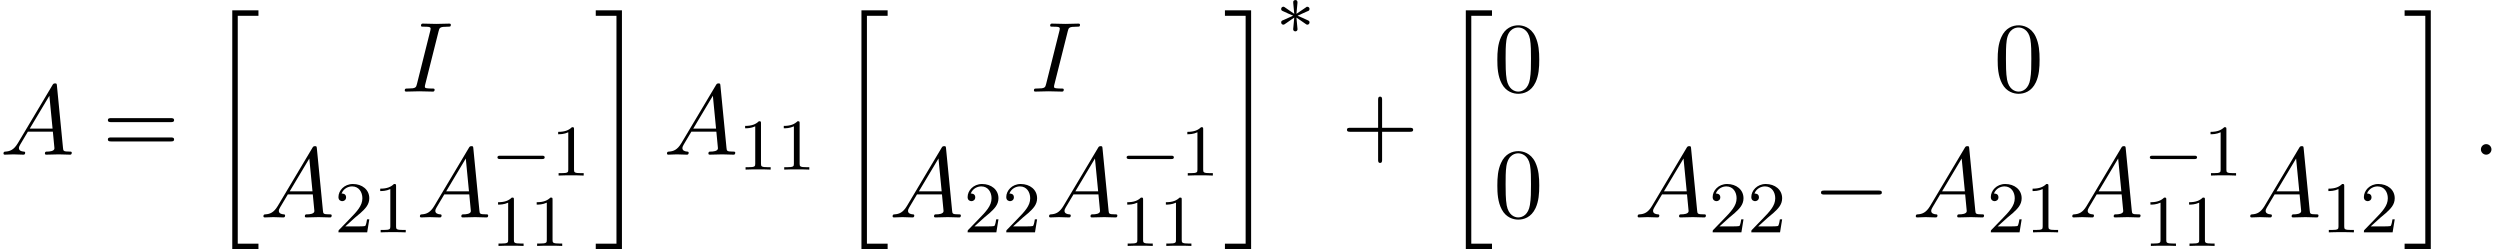 <?xml version='1.0' encoding='UTF-8'?>
<!-- This file was generated by dvisvgm 2.13.3 -->
<svg version='1.1' xmlns='http://www.w3.org/2000/svg' xmlns:xlink='http://www.w3.org/1999/xlink' width='273.966pt' height='27.314pt' viewBox='96.143 69.738 273.966 27.314'>
<defs>
<path id='g2-0' d='M7.189-2.509C7.375-2.509 7.571-2.509 7.571-2.727S7.375-2.945 7.189-2.945H1.287C1.102-2.945 .905-2.945 .905-2.727S1.102-2.509 1.287-2.509H7.189Z'/>
<path id='g5-43' d='M4.462-2.509H7.505C7.658-2.509 7.865-2.509 7.865-2.727S7.658-2.945 7.505-2.945H4.462V-6C4.462-6.153 4.462-6.36 4.244-6.36S4.025-6.153 4.025-6V-2.945H.971C.818-2.945 .611-2.945 .611-2.727S.818-2.509 .971-2.509H4.025V.545C4.025 .698 4.025 .905 4.244 .905S4.462 .698 4.462 .545V-2.509Z'/>
<path id='g5-48' d='M5.018-3.491C5.018-4.364 4.964-5.236 4.582-6.044C4.08-7.091 3.185-7.265 2.727-7.265C2.073-7.265 1.276-6.982 .829-5.967C.48-5.215 .425-4.364 .425-3.491C.425-2.673 .469-1.691 .916-.862C1.385 .022 2.182 .24 2.716 .24C3.305 .24 4.135 .011 4.615-1.025C4.964-1.778 5.018-2.629 5.018-3.491ZM2.716 0C2.291 0 1.647-.273 1.451-1.32C1.331-1.975 1.331-2.978 1.331-3.622C1.331-4.32 1.331-5.04 1.418-5.629C1.625-6.927 2.444-7.025 2.716-7.025C3.076-7.025 3.796-6.829 4.004-5.749C4.113-5.138 4.113-4.309 4.113-3.622C4.113-2.804 4.113-2.062 3.993-1.364C3.829-.327 3.207 0 2.716 0Z'/>
<path id='g5-61' d='M7.495-3.567C7.658-3.567 7.865-3.567 7.865-3.785S7.658-4.004 7.505-4.004H.971C.818-4.004 .611-4.004 .611-3.785S.818-3.567 .982-3.567H7.495ZM7.505-1.451C7.658-1.451 7.865-1.451 7.865-1.669S7.658-1.887 7.495-1.887H.982C.818-1.887 .611-1.887 .611-1.669S.818-1.451 .971-1.451H7.505Z'/>
<path id='g3-58' d='M2.095-.578C2.095-.895 1.833-1.156 1.516-1.156S.938-.895 .938-.578S1.2 0 1.516 0S2.095-.262 2.095-.578Z'/>
<path id='g3-65' d='M1.953-1.255C1.516-.524 1.091-.371 .611-.338C.48-.327 .382-.327 .382-.12C.382-.055 .436 0 .524 0C.818 0 1.156-.033 1.462-.033C1.822-.033 2.204 0 2.553 0C2.618 0 2.76 0 2.76-.207C2.76-.327 2.662-.338 2.585-.338C2.335-.36 2.073-.447 2.073-.72C2.073-.851 2.138-.971 2.225-1.124L3.055-2.52H5.793C5.815-2.291 5.967-.807 5.967-.698C5.967-.371 5.4-.338 5.182-.338C5.029-.338 4.92-.338 4.92-.12C4.92 0 5.051 0 5.073 0C5.52 0 5.989-.033 6.436-.033C6.709-.033 7.396 0 7.669 0C7.735 0 7.865 0 7.865-.218C7.865-.338 7.756-.338 7.615-.338C6.938-.338 6.938-.415 6.905-.731L6.24-7.549C6.218-7.767 6.218-7.811 6.033-7.811C5.858-7.811 5.815-7.735 5.749-7.625L1.953-1.255ZM3.262-2.858L5.411-6.458L5.76-2.858H3.262Z'/>
<path id='g3-73' d='M4.08-6.611C4.178-7.004 4.211-7.113 5.073-7.113C5.335-7.113 5.422-7.113 5.422-7.32C5.422-7.451 5.302-7.451 5.258-7.451C4.942-7.451 4.135-7.418 3.818-7.418C3.491-7.418 2.695-7.451 2.367-7.451C2.291-7.451 2.149-7.451 2.149-7.233C2.149-7.113 2.247-7.113 2.455-7.113C2.913-7.113 3.207-7.113 3.207-6.905C3.207-6.851 3.207-6.829 3.185-6.731L1.713-.851C1.615-.447 1.582-.338 .72-.338C.469-.338 .371-.338 .371-.12C.371 0 .502 0 .535 0C.851 0 1.647-.033 1.964-.033C2.291-.033 3.098 0 3.425 0C3.513 0 3.644 0 3.644-.207C3.644-.338 3.556-.338 3.316-.338C3.12-.338 3.065-.338 2.847-.36C2.618-.382 2.575-.425 2.575-.545C2.575-.633 2.596-.72 2.618-.796L4.08-6.611Z'/>
<path id='g0-20' d='M2.727 25.735H5.596V25.135H3.327V.164H5.596V-.436H2.727V25.735Z'/>
<path id='g0-21' d='M2.422 25.135H.153V25.735H3.022V-.436H.153V.164H2.422V25.135Z'/>
<path id='g1-0' d='M5.571-1.809C5.699-1.809 5.874-1.809 5.874-1.993S5.699-2.176 5.571-2.176H1.004C.877-2.176 .701-2.176 .701-1.993S.877-1.809 1.004-1.809H5.571Z'/>
<path id='g1-3' d='M3.292-1.052C3.363-1.004 3.387-1.004 3.427-1.004C3.555-1.004 3.666-1.108 3.666-1.251C3.666-1.403 3.587-1.435 3.467-1.49C2.933-1.737 2.742-1.825 2.351-1.985L3.284-2.407C3.347-2.431 3.499-2.503 3.563-2.527C3.642-2.574 3.666-2.654 3.666-2.726C3.666-2.821 3.618-2.973 3.379-2.973L2.232-2.192L2.343-3.371C2.359-3.507 2.343-3.706 2.112-3.706C1.969-3.706 1.857-3.587 1.881-3.475V-3.379L1.993-2.192L.933-2.925C.861-2.973 .837-2.973 .797-2.973C.669-2.973 .558-2.869 .558-2.726C.558-2.574 .638-2.542 .757-2.487C1.291-2.24 1.482-2.152 1.873-1.993L.94-1.57C.877-1.546 .725-1.474 .662-1.451C.582-1.403 .558-1.323 .558-1.251C.558-1.108 .669-1.004 .797-1.004C.861-1.004 .877-1.004 1.076-1.148L1.993-1.785L1.873-.502C1.873-.343 2.008-.271 2.112-.271S2.351-.343 2.351-.502C2.351-.582 2.319-.837 2.311-.933C2.279-1.203 2.256-1.506 2.232-1.785L3.292-1.052Z'/>
<path id='g4-49' d='M2.503-5.077C2.503-5.292 2.487-5.3 2.271-5.3C1.945-4.981 1.522-4.79 .765-4.79V-4.527C.98-4.527 1.411-4.527 1.873-4.742V-.654C1.873-.359 1.849-.263 1.092-.263H.813V0C1.14-.024 1.825-.024 2.184-.024S3.236-.024 3.563 0V-.263H3.284C2.527-.263 2.503-.359 2.503-.654V-5.077Z'/>
<path id='g4-50' d='M2.248-1.626C2.375-1.745 2.71-2.008 2.837-2.12C3.332-2.574 3.802-3.013 3.802-3.738C3.802-4.686 3.005-5.3 2.008-5.3C1.052-5.3 .422-4.575 .422-3.866C.422-3.475 .733-3.419 .845-3.419C1.012-3.419 1.259-3.539 1.259-3.842C1.259-4.256 .861-4.256 .765-4.256C.996-4.838 1.53-5.037 1.921-5.037C2.662-5.037 3.045-4.407 3.045-3.738C3.045-2.909 2.463-2.303 1.522-1.339L.518-.303C.422-.215 .422-.199 .422 0H3.571L3.802-1.427H3.555C3.531-1.267 3.467-.869 3.371-.717C3.324-.654 2.718-.654 2.59-.654H1.172L2.248-1.626Z'/>
</defs>
<g id='page1'>
<use x='96.143' y='86.688' xlink:href='#g3-65'/>
<use x='107.355' y='86.688' xlink:href='#g5-61'/>
<use x='118.87' y='71.306' xlink:href='#g0-20'/>
<use x='140.127' y='79.776' xlink:href='#g3-73'/>
<use x='124.628' y='93.565' xlink:href='#g3-65'/>
<use x='132.81' y='95.202' xlink:href='#g4-50'/>
<use x='137.044' y='95.202' xlink:href='#g4-49'/>
<use x='141.776' y='93.565' xlink:href='#g3-65'/>
<use x='149.958' y='88.977' xlink:href='#g1-0'/>
<use x='156.545' y='88.977' xlink:href='#g4-49'/>
<use x='149.958' y='96.689' xlink:href='#g4-49'/>
<use x='154.192' y='96.689' xlink:href='#g4-49'/>
<use x='161.277' y='71.306' xlink:href='#g0-21'/>
<use x='168.853' y='86.688' xlink:href='#g3-65'/>
<use x='177.034' y='88.325' xlink:href='#g4-49'/>
<use x='181.269' y='88.325' xlink:href='#g4-49'/>
<use x='187.819' y='71.306' xlink:href='#g0-20'/>
<use x='209.075' y='79.776' xlink:href='#g3-73'/>
<use x='193.577' y='93.565' xlink:href='#g3-65'/>
<use x='201.758' y='95.202' xlink:href='#g4-50'/>
<use x='205.993' y='95.202' xlink:href='#g4-50'/>
<use x='210.725' y='93.565' xlink:href='#g3-65'/>
<use x='218.907' y='88.977' xlink:href='#g1-0'/>
<use x='225.493' y='88.977' xlink:href='#g4-49'/>
<use x='218.907' y='96.689' xlink:href='#g4-49'/>
<use x='223.141' y='96.689' xlink:href='#g4-49'/>
<use x='230.226' y='71.306' xlink:href='#g0-21'/>
<use x='235.983' y='73.447' xlink:href='#g1-3'/>
<use x='243.14' y='86.688' xlink:href='#g5-43'/>
<use x='254.049' y='71.306' xlink:href='#g0-20'/>
<use x='259.806' y='79.776' xlink:href='#g5-48'/>
<use x='314.636' y='79.776' xlink:href='#g5-48'/>
<use x='259.806' y='93.565' xlink:href='#g5-48'/>
<use x='275.224' y='93.565' xlink:href='#g3-65'/>
<use x='283.405' y='95.202' xlink:href='#g4-50'/>
<use x='287.64' y='95.202' xlink:href='#g4-50'/>
<use x='294.796' y='93.565' xlink:href='#g2-0'/>
<use x='305.705' y='93.565' xlink:href='#g3-65'/>
<use x='313.887' y='95.202' xlink:href='#g4-50'/>
<use x='318.121' y='95.202' xlink:href='#g4-49'/>
<use x='322.854' y='93.565' xlink:href='#g3-65'/>
<use x='331.035' y='88.977' xlink:href='#g1-0'/>
<use x='337.622' y='88.977' xlink:href='#g4-49'/>
<use x='331.035' y='96.689' xlink:href='#g4-49'/>
<use x='335.27' y='96.689' xlink:href='#g4-49'/>
<use x='342.354' y='93.565' xlink:href='#g3-65'/>
<use x='350.536' y='95.202' xlink:href='#g4-49'/>
<use x='354.77' y='95.202' xlink:href='#g4-50'/>
<use x='359.502' y='71.306' xlink:href='#g0-21'/>
<use x='367.078' y='86.688' xlink:href='#g3-58'/>
</g>
</svg><!--Rendered by QuickLaTeX.com-->
